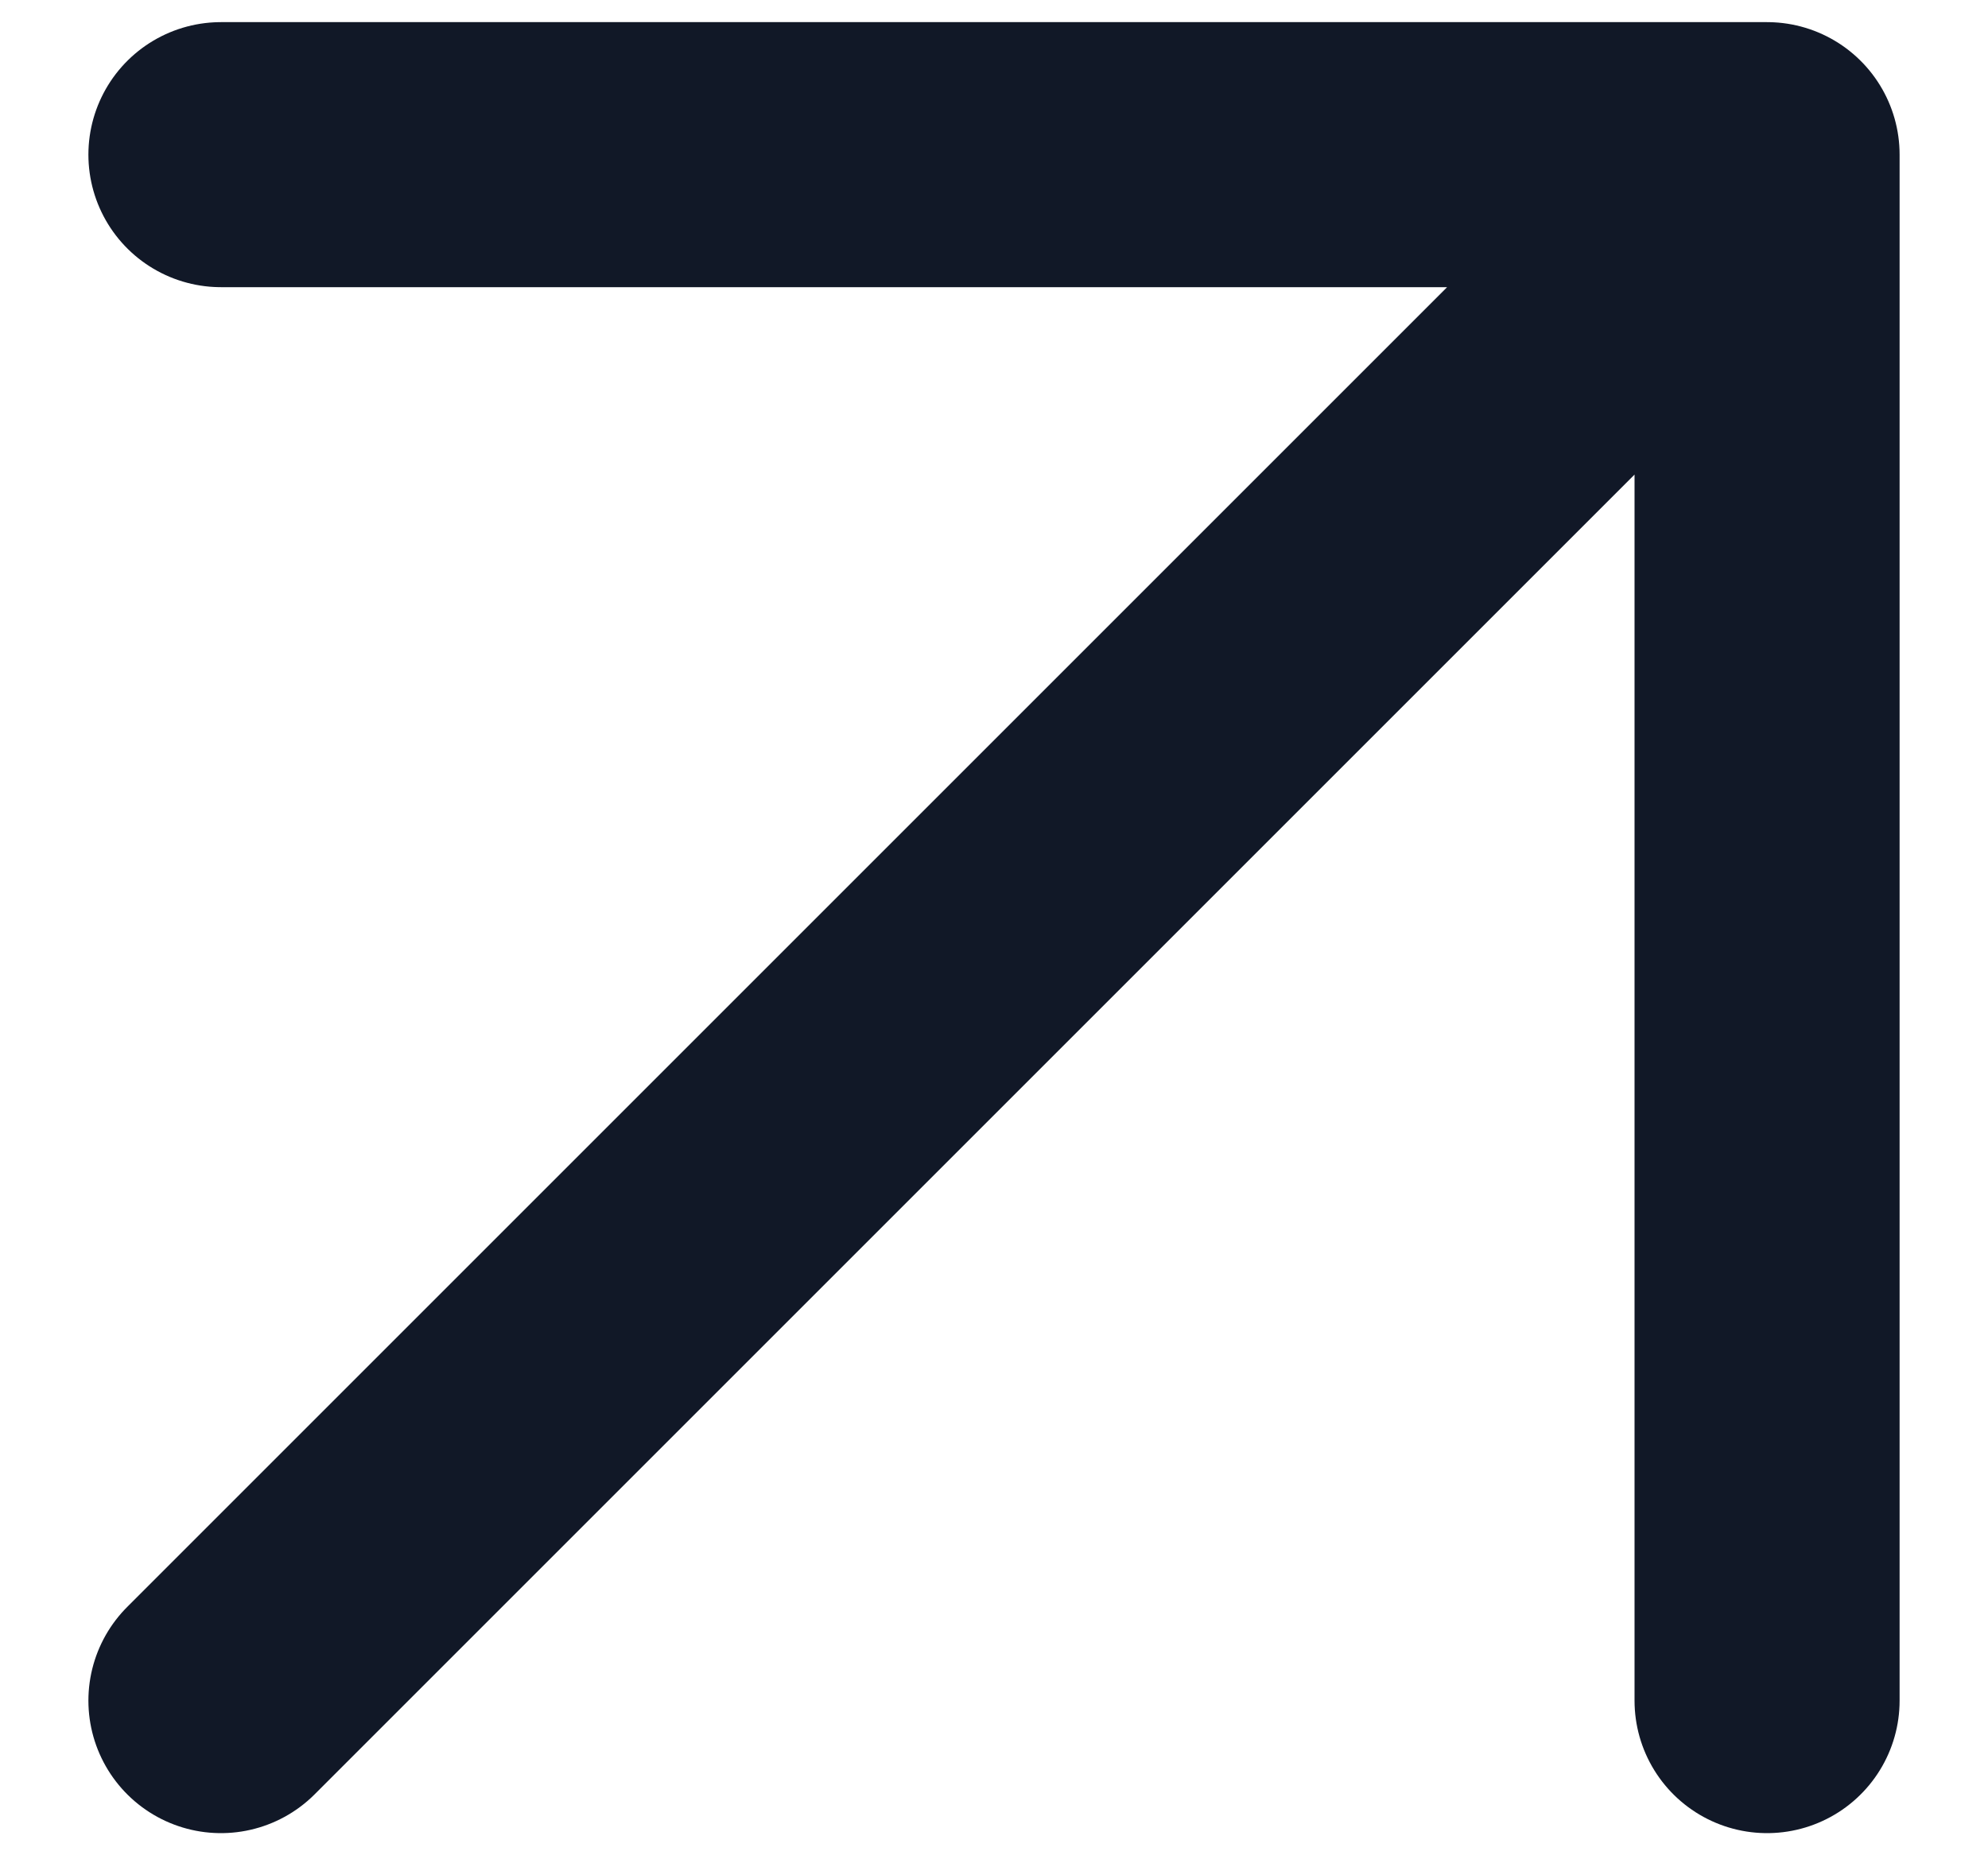 <svg width="15" height="14" viewBox="0 0 15 14" fill="none" xmlns="http://www.w3.org/2000/svg">
<path d="M1.667 12.833L13.333 1.167M13.333 1.167H1.667M13.333 1.167V12.833" stroke="#111827" stroke-width="2" stroke-linecap="round" stroke-linejoin="round"/>
</svg>
